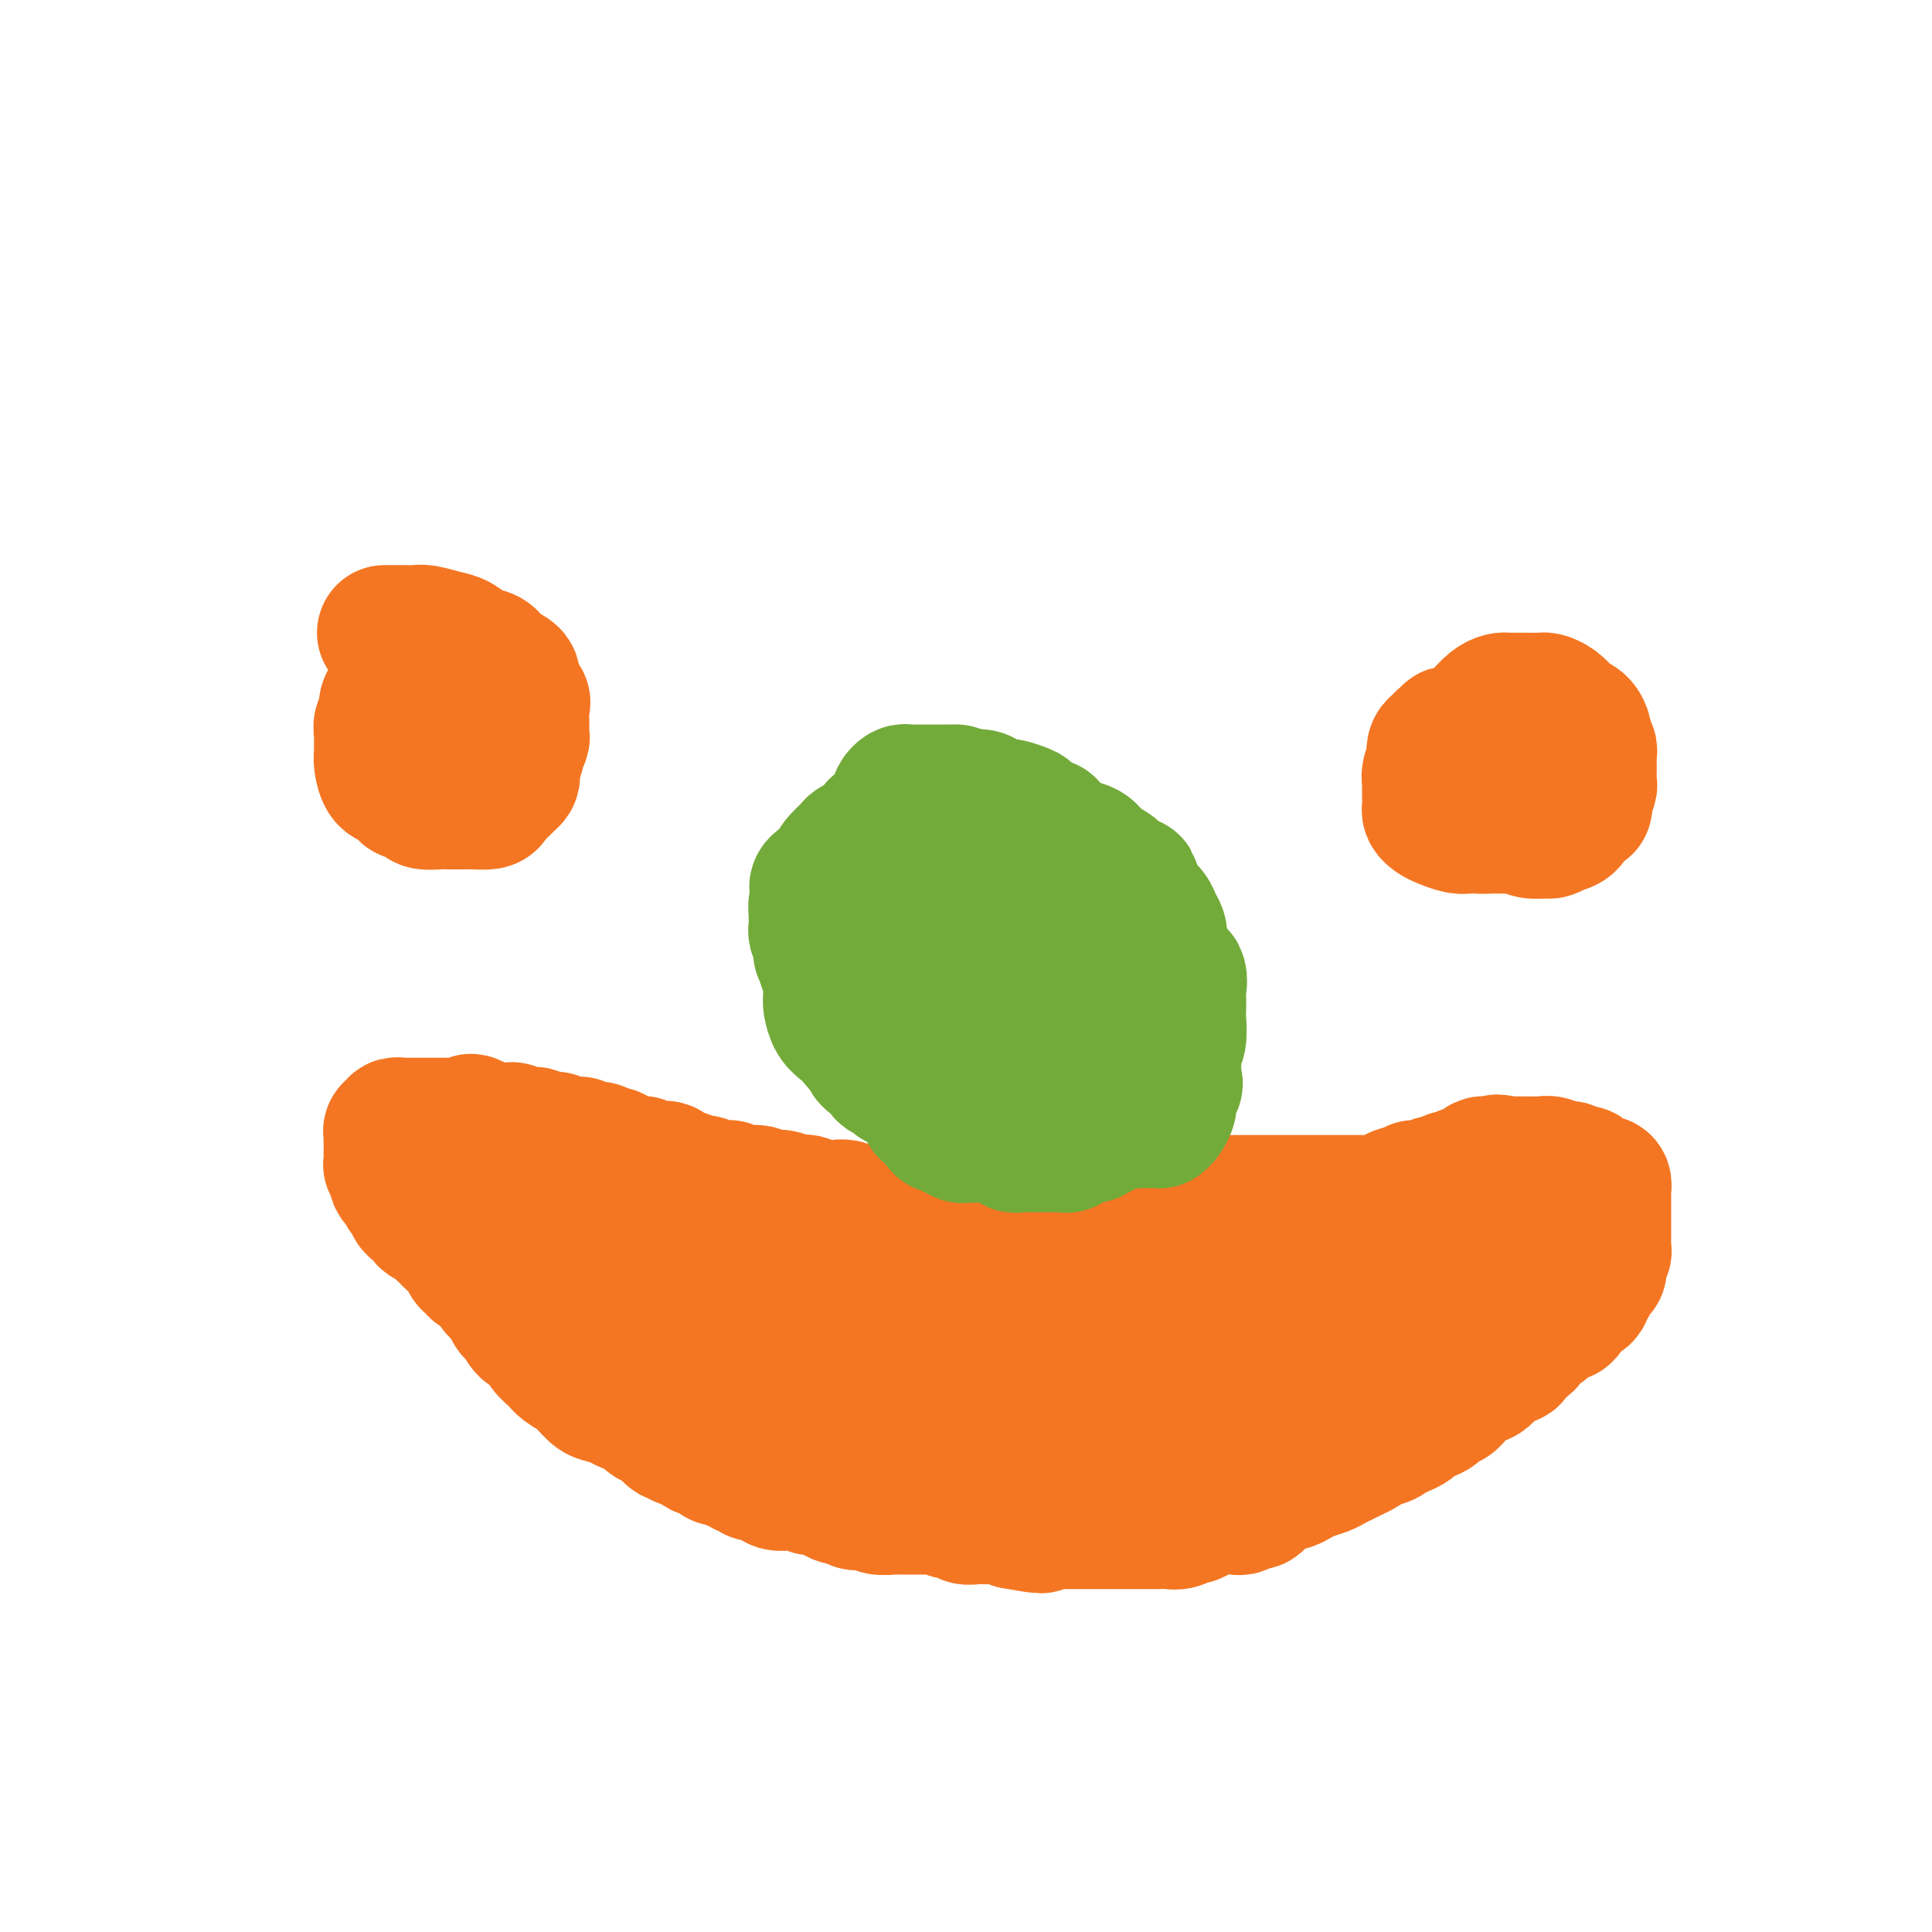 <svg viewBox='0 0 400 400' version='1.1' xmlns='http://www.w3.org/2000/svg' xmlns:xlink='http://www.w3.org/1999/xlink'><g fill='none' stroke='#F47623' stroke-width='28' stroke-linecap='round' stroke-linejoin='round'><path d='M135,252c-0.454,0.121 -0.908,0.243 -1,0c-0.092,-0.243 0.179,-0.850 0,-1c-0.179,-0.150 -0.807,0.156 -1,0c-0.193,-0.156 0.049,-0.774 0,-1c-0.049,-0.226 -0.391,-0.060 -1,0c-0.609,0.060 -1.487,0.012 -2,0c-0.513,-0.012 -0.662,0.011 -1,0c-0.338,-0.011 -0.864,-0.054 -1,0c-0.136,0.054 0.118,0.207 0,0c-0.118,-0.207 -0.606,-0.772 -1,-1c-0.394,-0.228 -0.692,-0.118 -1,0c-0.308,0.118 -0.625,0.243 -1,0c-0.375,-0.243 -0.808,-0.853 -1,-1c-0.192,-0.147 -0.145,0.171 0,0c0.145,-0.171 0.387,-0.830 0,-1c-0.387,-0.170 -1.403,0.151 -2,0c-0.597,-0.151 -0.774,-0.772 -1,-1c-0.226,-0.228 -0.502,-0.061 -1,0c-0.498,0.061 -1.219,0.016 -2,0c-0.781,-0.016 -1.623,-0.003 -2,0c-0.377,0.003 -0.289,-0.003 -1,0c-0.711,0.003 -2.222,0.015 -3,0c-0.778,-0.015 -0.825,-0.057 -1,0c-0.175,0.057 -0.479,0.211 -1,0c-0.521,-0.211 -1.258,-0.789 -2,-1c-0.742,-0.211 -1.490,-0.056 -2,0c-0.510,0.056 -0.781,0.014 -1,0c-0.219,-0.014 -0.385,-0.000 -1,0c-0.615,0.000 -1.681,-0.014 -2,0c-0.319,0.014 0.107,0.055 0,0c-0.107,-0.055 -0.747,-0.208 -1,0c-0.253,0.208 -0.120,0.777 0,1c0.120,0.223 0.228,0.101 0,0c-0.228,-0.101 -0.793,-0.182 -1,0c-0.207,0.182 -0.055,0.625 0,1c0.055,0.375 0.015,0.680 0,1c-0.015,0.320 -0.005,0.654 0,1c0.005,0.346 0.005,0.704 0,1c-0.005,0.296 -0.017,0.530 0,1c0.017,0.470 0.061,1.177 0,2c-0.061,0.823 -0.226,1.764 0,2c0.226,0.236 0.844,-0.231 1,0c0.156,0.231 -0.152,1.160 0,2c0.152,0.840 0.762,1.591 1,2c0.238,0.409 0.105,0.476 0,1c-0.105,0.524 -0.182,1.504 0,2c0.182,0.496 0.623,0.508 1,1c0.377,0.492 0.692,1.463 1,2c0.308,0.537 0.610,0.638 1,1c0.390,0.362 0.867,0.984 1,2c0.133,1.016 -0.078,2.426 0,3c0.078,0.574 0.444,0.314 1,1c0.556,0.686 1.303,2.320 2,3c0.697,0.680 1.344,0.408 2,1c0.656,0.592 1.320,2.050 2,3c0.680,0.950 1.374,1.392 2,2c0.626,0.608 1.183,1.381 2,2c0.817,0.619 1.894,1.083 3,2c1.106,0.917 2.240,2.287 3,3c0.760,0.713 1.145,0.768 2,1c0.855,0.232 2.178,0.640 3,1c0.822,0.360 1.142,0.671 2,1c0.858,0.329 2.256,0.676 3,1c0.744,0.324 0.836,0.627 1,1c0.164,0.373 0.401,0.817 1,1c0.599,0.183 1.560,0.106 2,0c0.440,-0.106 0.358,-0.239 1,0c0.642,0.239 2.006,0.851 3,1c0.994,0.149 1.617,-0.166 2,0c0.383,0.166 0.526,0.814 1,1c0.474,0.186 1.278,-0.090 2,0c0.722,0.090 1.361,0.545 2,1'/><path d='M148,297c4.448,1.332 3.068,0.161 3,0c-0.068,-0.161 1.177,0.689 2,1c0.823,0.311 1.224,0.082 2,0c0.776,-0.082 1.926,-0.018 3,0c1.074,0.018 2.072,-0.009 3,0c0.928,0.009 1.784,0.055 3,0c1.216,-0.055 2.790,-0.211 4,0c1.210,0.211 2.056,0.788 3,1c0.944,0.212 1.985,0.057 3,0c1.015,-0.057 2.004,-0.016 3,0c0.996,0.016 1.999,0.008 3,0c1.001,-0.008 2.000,-0.016 3,0c1.000,0.016 2.000,0.057 3,0c1.000,-0.057 2.000,-0.211 3,0c1.000,0.211 1.999,0.788 3,1c1.001,0.212 2.004,0.061 3,0c0.996,-0.061 1.984,-0.030 3,0c1.016,0.030 2.061,0.061 3,0c0.939,-0.061 1.773,-0.212 3,0c1.227,0.212 2.847,0.789 4,1c1.153,0.211 1.841,0.057 3,0c1.159,-0.057 2.791,-0.015 4,0c1.209,0.015 1.995,0.004 3,0c1.005,-0.004 2.228,-0.001 3,0c0.772,0.001 1.094,0.000 2,0c0.906,-0.000 2.397,-0.000 3,0c0.603,0.000 0.320,0.000 1,0c0.680,-0.000 2.325,-0.000 3,0c0.675,0.000 0.380,0.000 1,0c0.620,-0.000 2.156,-0.000 3,0c0.844,0.000 0.995,0.000 2,0c1.005,-0.000 2.863,-0.000 4,0c1.137,0.000 1.554,0.000 2,0c0.446,-0.000 0.923,-0.000 2,0c1.077,0.000 2.756,0.000 4,0c1.244,-0.000 2.052,-0.000 3,0c0.948,0.000 2.034,0.001 3,0c0.966,-0.001 1.812,-0.004 3,0c1.188,0.004 2.720,0.016 4,0c1.280,-0.016 2.310,-0.061 3,0c0.690,0.061 1.041,0.228 2,0c0.959,-0.228 2.525,-0.850 4,-1c1.475,-0.150 2.860,0.171 4,0c1.140,-0.171 2.035,-0.833 3,-1c0.965,-0.167 2.002,0.163 3,0c0.998,-0.163 1.959,-0.817 3,-1c1.041,-0.183 2.162,0.106 3,0c0.838,-0.106 1.393,-0.606 2,-1c0.607,-0.394 1.267,-0.683 2,-1c0.733,-0.317 1.541,-0.662 2,-1c0.459,-0.338 0.571,-0.669 1,-1c0.429,-0.331 1.176,-0.664 2,-1c0.824,-0.336 1.725,-0.677 2,-1c0.275,-0.323 -0.076,-0.629 0,-1c0.076,-0.371 0.580,-0.806 1,-1c0.420,-0.194 0.756,-0.146 1,0c0.244,0.146 0.398,0.391 1,0c0.602,-0.391 1.654,-1.418 2,-2c0.346,-0.582 -0.012,-0.719 0,-1c0.012,-0.281 0.396,-0.705 1,-1c0.604,-0.295 1.428,-0.459 2,-1c0.572,-0.541 0.892,-1.457 1,-2c0.108,-0.543 0.005,-0.714 0,-1c-0.005,-0.286 0.089,-0.688 0,-1c-0.089,-0.312 -0.361,-0.534 0,-1c0.361,-0.466 1.353,-1.176 2,-2c0.647,-0.824 0.947,-1.761 1,-2c0.053,-0.239 -0.140,0.221 0,0c0.140,-0.221 0.615,-1.123 1,-2c0.385,-0.877 0.681,-1.730 1,-2c0.319,-0.270 0.663,0.043 1,0c0.337,-0.043 0.668,-0.441 1,-1c0.332,-0.559 0.666,-1.280 1,-2'/><path d='M314,269c1.614,-2.731 1.149,-1.558 1,-1c-0.149,0.558 0.016,0.500 0,0c-0.016,-0.500 -0.215,-1.443 0,-2c0.215,-0.557 0.842,-0.727 1,-1c0.158,-0.273 -0.154,-0.650 0,-1c0.154,-0.350 0.773,-0.672 1,-1c0.227,-0.328 0.060,-0.661 0,-1c-0.060,-0.339 -0.015,-0.683 0,-1c0.015,-0.317 0.000,-0.606 0,-1c-0.000,-0.394 0.015,-0.893 0,-1c-0.015,-0.107 -0.060,0.179 0,0c0.060,-0.179 0.224,-0.821 0,-1c-0.224,-0.179 -0.837,0.107 -1,0c-0.163,-0.107 0.125,-0.607 0,-1c-0.125,-0.393 -0.664,-0.679 -1,-1c-0.336,-0.321 -0.470,-0.678 -1,-1c-0.530,-0.322 -1.456,-0.611 -2,-1c-0.544,-0.389 -0.705,-0.879 -1,-1c-0.295,-0.121 -0.724,0.125 -1,0c-0.276,-0.125 -0.400,-0.622 -1,-1c-0.600,-0.378 -1.677,-0.637 -2,-1c-0.323,-0.363 0.107,-0.829 0,-1c-0.107,-0.171 -0.750,-0.046 -1,0c-0.250,0.046 -0.108,0.012 0,0c0.108,-0.012 0.183,-0.002 0,0c-0.183,0.002 -0.623,-0.003 -1,0c-0.377,0.003 -0.693,0.015 -1,0c-0.307,-0.015 -0.607,-0.057 -1,0c-0.393,0.057 -0.879,0.211 -1,0c-0.121,-0.211 0.123,-0.789 0,-1c-0.123,-0.211 -0.611,-0.057 -1,0c-0.389,0.057 -0.678,0.015 -1,0c-0.322,-0.015 -0.678,-0.004 -1,0c-0.322,0.004 -0.611,0.001 -1,0c-0.389,-0.001 -0.877,-0.000 -1,0c-0.123,0.000 0.121,0.000 0,0c-0.121,-0.000 -0.606,-0.000 -1,0c-0.394,0.000 -0.696,0.000 -1,0c-0.304,-0.000 -0.609,-0.000 -1,0c-0.391,0.000 -0.868,0.000 -1,0c-0.132,-0.000 0.082,-0.000 0,0c-0.082,0.000 -0.458,0.000 -1,0c-0.542,-0.000 -1.248,-0.000 -2,0c-0.752,0.000 -1.549,0.000 -2,0c-0.451,-0.000 -0.558,-0.000 -1,0c-0.442,0.000 -1.221,0.000 -2,0c-0.779,-0.000 -1.559,-0.000 -2,0c-0.441,0.000 -0.542,0.000 -1,0c-0.458,-0.000 -1.274,-0.000 -2,0c-0.726,0.000 -1.364,0.000 -2,0c-0.636,-0.000 -1.271,-0.000 -2,0c-0.729,0.000 -1.551,0.000 -2,0c-0.449,-0.000 -0.524,-0.000 -1,0c-0.476,0.000 -1.353,0.000 -2,0c-0.647,-0.000 -1.064,-0.000 -2,0c-0.936,0.000 -2.390,0.000 -3,0c-0.610,-0.000 -0.376,-0.000 -1,0c-0.624,0.000 -2.107,0.000 -3,0c-0.893,-0.000 -1.197,-0.000 -2,0c-0.803,0.000 -2.107,0.000 -3,0c-0.893,-0.000 -1.376,-0.000 -2,0c-0.624,0.000 -1.390,0.000 -2,0c-0.610,-0.000 -1.066,-0.000 -2,0c-0.934,0.000 -2.347,0.000 -3,0c-0.653,-0.000 -0.545,-0.001 -1,0c-0.455,0.001 -1.473,0.004 -2,0c-0.527,-0.004 -0.564,-0.015 -1,0c-0.436,0.015 -1.272,0.057 -2,0c-0.728,-0.057 -1.350,-0.211 -2,0c-0.650,0.211 -1.329,0.788 -2,1c-0.671,0.212 -1.335,0.061 -2,0c-0.665,-0.061 -1.333,-0.030 -2,0'/><path d='M234,250c-10.959,0.154 -4.856,0.040 -3,0c1.856,-0.040 -0.536,-0.007 -2,0c-1.464,0.007 -2.001,-0.012 -3,0c-0.999,0.012 -2.461,0.056 -3,0c-0.539,-0.056 -0.155,-0.211 -1,0c-0.845,0.211 -2.919,0.789 -4,1c-1.081,0.211 -1.167,0.056 -2,0c-0.833,-0.056 -2.411,-0.011 -3,0c-0.589,0.011 -0.188,-0.011 -1,0c-0.812,0.011 -2.838,0.056 -4,0c-1.162,-0.056 -1.461,-0.211 -2,0c-0.539,0.211 -1.318,0.789 -2,1c-0.682,0.211 -1.266,0.057 -2,0c-0.734,-0.057 -1.618,-0.015 -2,0c-0.382,0.015 -0.261,0.004 -1,0c-0.739,-0.004 -2.339,-0.001 -3,0c-0.661,0.001 -0.385,0.000 -1,0c-0.615,-0.000 -2.122,-0.000 -3,0c-0.878,0.000 -1.126,0.000 -2,0c-0.874,-0.000 -2.373,-0.000 -3,0c-0.627,0.000 -0.380,-0.000 -1,0c-0.620,0.000 -2.106,0.000 -3,0c-0.894,-0.000 -1.194,-0.000 -2,0c-0.806,0.000 -2.116,0.001 -3,0c-0.884,-0.001 -1.343,-0.003 -2,0c-0.657,0.003 -1.513,0.011 -2,0c-0.487,-0.011 -0.604,-0.041 -1,0c-0.396,0.041 -1.070,0.155 -2,0c-0.930,-0.155 -2.117,-0.578 -3,-1c-0.883,-0.422 -1.462,-0.844 -2,-1c-0.538,-0.156 -1.036,-0.046 -2,0c-0.964,0.046 -2.394,0.027 -3,0c-0.606,-0.027 -0.389,-0.064 -1,0c-0.611,0.064 -2.050,0.227 -3,0c-0.950,-0.227 -1.410,-0.846 -2,-1c-0.590,-0.154 -1.310,0.155 -2,0c-0.690,-0.155 -1.351,-0.774 -2,-1c-0.649,-0.226 -1.287,-0.061 -2,0c-0.713,0.061 -1.500,0.016 -2,0c-0.500,-0.016 -0.712,-0.004 -1,0c-0.288,0.004 -0.651,0.001 -1,0c-0.349,-0.001 -0.685,-0.000 -1,0c-0.315,0.000 -0.609,0.000 -1,0c-0.391,-0.000 -0.877,-0.000 -1,0c-0.123,0.000 0.118,0.000 0,0c-0.118,-0.000 -0.594,-0.001 -1,0c-0.406,0.001 -0.743,0.003 -1,0c-0.257,-0.003 -0.435,-0.011 -1,0c-0.565,0.011 -1.516,0.041 -2,0c-0.484,-0.041 -0.500,-0.152 -1,0c-0.500,0.152 -1.483,0.566 -2,1c-0.517,0.434 -0.568,0.889 -1,1c-0.432,0.111 -1.244,-0.120 -2,0c-0.756,0.120 -1.456,0.592 -2,1c-0.544,0.408 -0.930,0.753 -1,1c-0.070,0.247 0.177,0.395 0,1c-0.177,0.605 -0.779,1.668 -1,2c-0.221,0.332 -0.060,-0.065 0,0c0.060,0.065 0.020,0.592 0,1c-0.020,0.408 -0.019,0.697 0,1c0.019,0.303 0.058,0.620 0,1c-0.058,0.380 -0.212,0.822 0,1c0.212,0.178 0.792,0.090 1,0c0.208,-0.090 0.045,-0.183 0,0c-0.045,0.183 0.029,0.640 0,1c-0.029,0.360 -0.163,0.622 0,1c0.163,0.378 0.621,0.871 1,1c0.379,0.129 0.680,-0.106 1,0c0.320,0.106 0.660,0.553 1,1'/><path d='M131,263c0.763,0.952 0.670,0.832 1,1c0.330,0.168 1.084,0.623 2,1c0.916,0.377 1.994,0.677 3,1c1.006,0.323 1.940,0.669 3,1c1.060,0.331 2.245,0.647 4,1c1.755,0.353 4.081,0.742 6,1c1.919,0.258 3.431,0.384 5,1c1.569,0.616 3.196,1.723 5,2c1.804,0.277 3.785,-0.277 6,0c2.215,0.277 4.663,1.384 7,2c2.337,0.616 4.561,0.743 6,1c1.439,0.257 2.092,0.646 4,1c1.908,0.354 5.069,0.673 7,1c1.931,0.327 2.631,0.662 4,1c1.369,0.338 3.408,0.678 5,1c1.592,0.322 2.736,0.625 4,1c1.264,0.375 2.649,0.822 4,1c1.351,0.178 2.667,0.086 4,0c1.333,-0.086 2.682,-0.167 4,0c1.318,0.167 2.606,0.581 4,1c1.394,0.419 2.894,0.844 4,1c1.106,0.156 1.818,0.042 3,0c1.182,-0.042 2.833,-0.011 4,0c1.167,0.011 1.848,0.003 3,0c1.152,-0.003 2.774,-0.001 4,0c1.226,0.001 2.057,0.000 3,0c0.943,-0.000 1.999,-0.000 3,0c1.001,0.000 1.948,0.000 3,0c1.052,-0.000 2.211,-0.000 3,0c0.789,0.000 1.208,-0.000 2,0c0.792,0.000 1.956,0.000 3,0c1.044,-0.000 1.969,-0.000 3,0c1.031,0.000 2.167,0.001 3,0c0.833,-0.001 1.364,-0.003 2,0c0.636,0.003 1.377,0.011 2,0c0.623,-0.011 1.126,-0.041 2,0c0.874,0.041 2.118,0.154 3,0c0.882,-0.154 1.403,-0.575 2,-1c0.597,-0.425 1.272,-0.853 2,-1c0.728,-0.147 1.510,-0.011 2,0c0.490,0.011 0.690,-0.101 1,0c0.310,0.101 0.731,0.416 1,0c0.269,-0.416 0.387,-1.562 1,-2c0.613,-0.438 1.722,-0.169 2,0c0.278,0.169 -0.274,0.237 0,0c0.274,-0.237 1.372,-0.780 2,-1c0.628,-0.220 0.784,-0.115 1,0c0.216,0.115 0.493,0.242 1,0c0.507,-0.242 1.245,-0.854 2,-1c0.755,-0.146 1.527,0.172 2,0c0.473,-0.172 0.649,-0.834 1,-1c0.351,-0.166 0.879,0.163 1,0c0.121,-0.163 -0.164,-0.818 0,-1c0.164,-0.182 0.776,0.110 1,0c0.224,-0.110 0.060,-0.621 0,-1c-0.060,-0.379 -0.016,-0.626 0,-1c0.016,-0.374 0.005,-0.873 0,-1c-0.005,-0.127 -0.004,0.120 0,0c0.004,-0.120 0.012,-0.606 0,-1c-0.012,-0.394 -0.045,-0.694 0,-1c0.045,-0.306 0.168,-0.617 0,-1c-0.168,-0.383 -0.626,-0.838 -1,-1c-0.374,-0.162 -0.663,-0.029 -1,0c-0.337,0.029 -0.720,-0.044 -1,0c-0.280,0.044 -0.456,0.204 -1,0c-0.544,-0.204 -1.455,-0.773 -2,-1c-0.545,-0.227 -0.723,-0.112 -1,0c-0.277,0.112 -0.651,0.223 -1,0c-0.349,-0.223 -0.671,-0.778 -1,-1c-0.329,-0.222 -0.664,-0.111 -1,0'/><path d='M281,266c-1.644,-0.309 -1.255,-0.083 -1,0c0.255,0.083 0.376,0.022 0,0c-0.376,-0.022 -1.249,-0.006 -2,0c-0.751,0.006 -1.382,0.002 -2,0c-0.618,-0.002 -1.224,-0.000 -2,0c-0.776,0.000 -1.721,0.000 -3,0c-1.279,-0.000 -2.893,-0.000 -4,0c-1.107,0.000 -1.707,0.000 -3,0c-1.293,-0.000 -3.280,-0.000 -5,0c-1.720,0.000 -3.174,0.000 -5,0c-1.826,-0.000 -4.024,-0.000 -6,0c-1.976,0.000 -3.730,0.000 -5,0c-1.270,-0.000 -2.054,-0.000 -4,0c-1.946,0.000 -5.052,0.000 -7,0c-1.948,-0.000 -2.737,-0.000 -4,0c-1.263,0.000 -2.999,0.000 -5,0c-2.001,-0.000 -4.268,-0.000 -6,0c-1.732,0.000 -2.930,0.000 -4,0c-1.070,-0.000 -2.012,-0.000 -3,0c-0.988,0.000 -2.022,0.000 -3,0c-0.978,-0.000 -1.901,-0.000 -3,0c-1.099,0.000 -2.375,0.000 -3,0c-0.625,-0.000 -0.601,-0.000 -1,0c-0.399,0.000 -1.223,0.000 -2,0c-0.777,-0.000 -1.507,-0.000 -2,0c-0.493,0.000 -0.751,0.000 -1,0c-0.249,-0.000 -0.490,-0.000 -1,0c-0.510,0.000 -1.287,0.000 -2,0c-0.713,-0.000 -1.360,-0.000 -2,0c-0.640,0.000 -1.272,0.000 -2,0c-0.728,-0.000 -1.553,-0.000 -2,0c-0.447,0.000 -0.516,0.001 -1,0c-0.484,-0.001 -1.382,-0.004 -2,0c-0.618,0.004 -0.954,0.016 -1,0c-0.046,-0.016 0.199,-0.061 0,0c-0.199,0.061 -0.841,0.226 -1,0c-0.159,-0.226 0.165,-0.844 0,-1c-0.165,-0.156 -0.818,0.151 -1,0c-0.182,-0.151 0.107,-0.759 0,-1c-0.107,-0.241 -0.610,-0.116 -1,0c-0.390,0.116 -0.667,0.223 -1,0c-0.333,-0.223 -0.722,-0.777 -1,-1c-0.278,-0.223 -0.444,-0.116 -1,0c-0.556,0.116 -1.500,0.243 -2,0c-0.500,-0.243 -0.555,-0.854 -1,-1c-0.445,-0.146 -1.280,0.172 -2,0c-0.720,-0.172 -1.326,-0.834 -2,-1c-0.674,-0.166 -1.414,0.166 -2,0c-0.586,-0.166 -1.016,-0.829 -2,-1c-0.984,-0.171 -2.522,0.151 -4,0c-1.478,-0.151 -2.896,-0.776 -4,-1c-1.104,-0.224 -1.895,-0.046 -3,0c-1.105,0.046 -2.524,-0.039 -4,0c-1.476,0.039 -3.009,0.203 -4,0c-0.991,-0.203 -1.440,-0.773 -2,-1c-0.560,-0.227 -1.233,-0.112 -2,0c-0.767,0.112 -1.630,0.223 -2,0c-0.370,-0.223 -0.249,-0.778 0,-1c0.249,-0.222 0.624,-0.111 1,0'/><path d='M141,257c-6.526,-1.388 -2.341,-0.357 -1,0c1.341,0.357 -0.163,0.039 -1,0c-0.837,-0.039 -1.007,0.200 -1,0c0.007,-0.200 0.193,-0.838 0,-1c-0.193,-0.162 -0.763,0.154 -1,0c-0.237,-0.154 -0.139,-0.776 0,-1c0.139,-0.224 0.319,-0.049 0,0c-0.319,0.049 -1.136,-0.028 -2,0c-0.864,0.028 -1.776,0.163 -2,0c-0.224,-0.163 0.238,-0.622 0,-1c-0.238,-0.378 -1.177,-0.675 -2,-1c-0.823,-0.325 -1.530,-0.679 -2,-1c-0.470,-0.321 -0.703,-0.611 -1,-1c-0.297,-0.389 -0.657,-0.879 -1,-1c-0.343,-0.121 -0.669,0.126 -1,0c-0.331,-0.126 -0.666,-0.625 -1,-1c-0.334,-0.375 -0.668,-0.626 -1,-1c-0.332,-0.374 -0.661,-0.870 -1,-1c-0.339,-0.130 -0.686,0.106 -1,0c-0.314,-0.106 -0.593,-0.553 -1,-1c-0.407,-0.447 -0.940,-0.893 -1,-1c-0.060,-0.107 0.355,0.125 0,0c-0.355,-0.125 -1.479,-0.608 -2,-1c-0.521,-0.392 -0.440,-0.693 -1,-1c-0.560,-0.307 -1.762,-0.621 -2,-1c-0.238,-0.379 0.487,-0.824 0,-1c-0.487,-0.176 -2.187,-0.085 -3,0c-0.813,0.085 -0.739,0.162 -1,0c-0.261,-0.162 -0.858,-0.564 -1,-1c-0.142,-0.436 0.169,-0.905 0,-1c-0.169,-0.095 -0.820,0.185 -1,0c-0.180,-0.185 0.109,-0.834 0,-1c-0.109,-0.166 -0.618,0.153 -1,0c-0.382,-0.153 -0.638,-0.777 -1,-1c-0.362,-0.223 -0.831,-0.045 -1,0c-0.169,0.045 -0.038,-0.045 0,0c0.038,0.045 -0.018,0.223 0,0c0.018,-0.223 0.110,-0.848 0,-1c-0.110,-0.152 -0.421,0.170 -1,0c-0.579,-0.170 -1.426,-0.830 -2,-1c-0.574,-0.170 -0.876,0.150 -1,0c-0.124,-0.150 -0.072,-0.771 0,-1c0.072,-0.229 0.163,-0.065 0,0c-0.163,0.065 -0.582,0.033 -1,0'/><path d='M101,234c-6.371,-3.554 -2.299,-0.938 -1,0c1.299,0.938 -0.176,0.199 -1,0c-0.824,-0.199 -0.998,0.143 -1,0c-0.002,-0.143 0.168,-0.770 0,-1c-0.168,-0.230 -0.674,-0.062 -1,0c-0.326,0.062 -0.472,0.016 -1,0c-0.528,-0.016 -1.436,-0.004 -2,0c-0.564,0.004 -0.782,0.001 -1,0c-0.218,-0.001 -0.436,-0.000 -1,0c-0.564,0.000 -1.475,0.000 -2,0c-0.525,-0.000 -0.666,-0.000 -1,0c-0.334,0.000 -0.863,0.000 -1,0c-0.137,-0.000 0.117,0.000 0,0c-0.117,-0.000 -0.605,-0.000 -1,0c-0.395,0.000 -0.697,0.000 -1,0c-0.303,-0.000 -0.607,-0.001 -1,0c-0.393,0.001 -0.875,0.004 -1,0c-0.125,-0.004 0.106,-0.016 0,0c-0.106,0.016 -0.550,0.060 -1,0c-0.450,-0.060 -0.905,-0.224 -1,0c-0.095,0.224 0.171,0.834 0,1c-0.171,0.166 -0.778,-0.114 -1,0c-0.222,0.114 -0.060,0.622 0,1c0.060,0.378 0.016,0.626 0,1c-0.016,0.374 -0.004,0.873 0,1c0.004,0.127 0.001,-0.120 0,0c-0.001,0.120 -0.001,0.607 0,1c0.001,0.393 0.004,0.693 0,1c-0.004,0.307 -0.015,0.621 0,1c0.015,0.379 0.057,0.823 0,1c-0.057,0.177 -0.212,0.089 0,0c0.212,-0.089 0.792,-0.177 1,0c0.208,0.177 0.045,0.621 0,1c-0.045,0.379 0.027,0.693 0,1c-0.027,0.307 -0.152,0.607 0,1c0.152,0.393 0.580,0.877 1,1c0.420,0.123 0.832,-0.117 1,0c0.168,0.117 0.091,0.590 0,1c-0.091,0.410 -0.198,0.758 0,1c0.198,0.242 0.701,0.380 1,1c0.299,0.620 0.395,1.724 1,2c0.605,0.276 1.720,-0.276 2,0c0.280,0.276 -0.275,1.380 0,2c0.275,0.620 1.379,0.758 2,1c0.621,0.242 0.758,0.590 1,1c0.242,0.410 0.590,0.883 1,1c0.410,0.117 0.883,-0.123 1,0c0.117,0.123 -0.122,0.610 0,1c0.122,0.390 0.606,0.682 1,1c0.394,0.318 0.697,0.663 1,1c0.303,0.337 0.605,0.668 1,1c0.395,0.332 0.883,0.667 1,1c0.117,0.333 -0.137,0.666 0,1c0.137,0.334 0.666,0.671 1,1c0.334,0.329 0.475,0.651 1,1c0.525,0.349 1.435,0.724 2,1c0.565,0.276 0.785,0.454 1,1c0.215,0.546 0.423,1.460 1,2c0.577,0.540 1.521,0.704 2,1c0.479,0.296 0.492,0.723 1,1c0.508,0.277 1.512,0.403 2,1c0.488,0.597 0.461,1.665 1,2c0.539,0.335 1.645,-0.064 2,0c0.355,0.064 -0.041,0.590 0,1c0.041,0.410 0.521,0.705 1,1'/><path d='M112,274c4.977,5.423 1.920,1.979 1,1c-0.920,-0.979 0.296,0.506 1,1c0.704,0.494 0.895,-0.005 1,0c0.105,0.005 0.122,0.513 0,1c-0.122,0.487 -0.384,0.953 0,1c0.384,0.047 1.412,-0.324 2,0c0.588,0.324 0.735,1.344 1,2c0.265,0.656 0.648,0.949 1,1c0.352,0.051 0.673,-0.140 1,0c0.327,0.140 0.661,0.610 1,1c0.339,0.390 0.683,0.699 1,1c0.317,0.301 0.609,0.592 1,1c0.391,0.408 0.883,0.932 1,1c0.117,0.068 -0.141,-0.318 0,0c0.141,0.318 0.681,1.342 1,2c0.319,0.658 0.417,0.949 1,1c0.583,0.051 1.653,-0.140 2,0c0.347,0.140 -0.028,0.610 0,1c0.028,0.390 0.459,0.700 1,1c0.541,0.300 1.193,0.588 2,1c0.807,0.412 1.771,0.946 2,1c0.229,0.054 -0.275,-0.374 0,0c0.275,0.374 1.331,1.548 2,2c0.669,0.452 0.953,0.181 1,0c0.047,-0.181 -0.142,-0.274 0,0c0.142,0.274 0.616,0.915 1,1c0.384,0.085 0.679,-0.384 1,0c0.321,0.384 0.667,1.622 1,2c0.333,0.378 0.653,-0.105 1,0c0.347,0.105 0.722,0.798 1,1c0.278,0.202 0.460,-0.087 1,0c0.540,0.087 1.439,0.549 2,1c0.561,0.451 0.784,0.890 1,1c0.216,0.110 0.425,-0.110 1,0c0.575,0.110 1.516,0.550 2,1c0.484,0.450 0.511,0.909 1,1c0.489,0.091 1.440,-0.187 2,0c0.560,0.187 0.728,0.838 1,1c0.272,0.162 0.649,-0.167 1,0c0.351,0.167 0.675,0.829 1,1c0.325,0.171 0.651,-0.147 1,0c0.349,0.147 0.723,0.761 1,1c0.277,0.239 0.459,0.103 1,0c0.541,-0.103 1.442,-0.172 2,0c0.558,0.172 0.773,0.586 1,1c0.227,0.414 0.464,0.828 1,1c0.536,0.172 1.369,0.101 2,0c0.631,-0.101 1.061,-0.233 2,0c0.939,0.233 2.388,0.832 3,1c0.612,0.168 0.387,-0.095 1,0c0.613,0.095 2.063,0.548 3,1c0.937,0.452 1.359,0.905 2,1c0.641,0.095 1.500,-0.167 2,0c0.500,0.167 0.642,0.763 1,1c0.358,0.237 0.931,0.116 2,0c1.069,-0.116 2.632,-0.227 3,0c0.368,0.227 -0.459,0.793 0,1c0.459,0.207 2.206,0.055 3,0c0.794,-0.055 0.636,-0.015 1,0c0.364,0.015 1.248,0.003 2,0c0.752,-0.003 1.370,0.003 2,0c0.630,-0.003 1.272,-0.016 2,0c0.728,0.016 1.542,0.061 2,0c0.458,-0.061 0.559,-0.226 1,0c0.441,0.226 1.221,0.845 2,1c0.779,0.155 1.555,-0.155 2,0c0.445,0.155 0.557,0.774 1,1c0.443,0.226 1.217,0.060 2,0c0.783,-0.060 1.574,-0.013 2,0c0.426,0.013 0.485,-0.007 1,0c0.515,0.007 1.485,0.040 2,0c0.515,-0.040 0.576,-0.154 1,0c0.424,0.154 1.212,0.577 2,1'/><path d='M210,315c9.308,1.702 4.577,0.456 3,0c-1.577,-0.456 0.000,-0.122 1,0c1.000,0.122 1.423,0.033 2,0c0.577,-0.033 1.309,-0.009 2,0c0.691,0.009 1.340,0.002 2,0c0.660,-0.002 1.332,-0.001 2,0c0.668,0.001 1.334,0.000 2,0c0.666,-0.000 1.333,-0.000 2,0c0.667,0.000 1.333,0.000 2,0c0.667,-0.000 1.333,-0.000 2,0c0.667,0.000 1.333,0.000 2,0c0.667,-0.000 1.333,-0.000 2,0c0.667,0.000 1.333,0.001 2,0c0.667,-0.001 1.334,-0.004 2,0c0.666,0.004 1.330,0.016 2,0c0.670,-0.016 1.347,-0.060 2,0c0.653,0.060 1.282,0.222 2,0c0.718,-0.222 1.527,-0.830 2,-1c0.473,-0.170 0.612,0.098 1,0c0.388,-0.098 1.025,-0.562 2,-1c0.975,-0.438 2.288,-0.848 3,-1c0.712,-0.152 0.825,-0.045 1,0c0.175,0.045 0.414,0.027 1,0c0.586,-0.027 1.519,-0.062 2,0c0.481,0.062 0.511,0.223 1,0c0.489,-0.223 1.437,-0.829 2,-1c0.563,-0.171 0.743,0.094 1,0c0.257,-0.094 0.593,-0.546 1,-1c0.407,-0.454 0.887,-0.910 1,-1c0.113,-0.090 -0.139,0.187 0,0c0.139,-0.187 0.670,-0.838 1,-1c0.330,-0.162 0.457,0.164 1,0c0.543,-0.164 1.500,-0.817 2,-1c0.500,-0.183 0.543,0.106 1,0c0.457,-0.106 1.330,-0.606 2,-1c0.670,-0.394 1.138,-0.683 2,-1c0.862,-0.317 2.119,-0.662 3,-1c0.881,-0.338 1.388,-0.668 2,-1c0.612,-0.332 1.330,-0.667 2,-1c0.670,-0.333 1.292,-0.663 2,-1c0.708,-0.337 1.503,-0.682 2,-1c0.497,-0.318 0.695,-0.610 1,-1c0.305,-0.390 0.716,-0.878 1,-1c0.284,-0.122 0.442,0.121 1,0c0.558,-0.121 1.516,-0.606 2,-1c0.484,-0.394 0.492,-0.697 1,-1c0.508,-0.303 1.515,-0.607 2,-1c0.485,-0.393 0.449,-0.875 1,-1c0.551,-0.125 1.688,0.107 2,0c0.312,-0.107 -0.202,-0.555 0,-1c0.202,-0.445 1.118,-0.889 2,-1c0.882,-0.111 1.728,0.111 2,0c0.272,-0.111 -0.029,-0.554 0,-1c0.029,-0.446 0.389,-0.893 1,-1c0.611,-0.107 1.472,0.126 2,0c0.528,-0.126 0.723,-0.612 1,-1c0.277,-0.388 0.637,-0.677 1,-1c0.363,-0.323 0.730,-0.680 1,-1c0.270,-0.320 0.442,-0.601 1,-1c0.558,-0.399 1.501,-0.914 2,-1c0.499,-0.086 0.552,0.257 1,0c0.448,-0.257 1.290,-1.115 2,-2c0.710,-0.885 1.288,-1.799 2,-2c0.712,-0.201 1.557,0.311 2,0c0.443,-0.311 0.485,-1.444 1,-2c0.515,-0.556 1.502,-0.535 2,-1c0.498,-0.465 0.505,-1.415 1,-2c0.495,-0.585 1.476,-0.804 2,-1c0.524,-0.196 0.591,-0.367 1,-1c0.409,-0.633 1.161,-1.726 2,-2c0.839,-0.274 1.764,0.272 2,0c0.236,-0.272 -0.218,-1.364 0,-2c0.218,-0.636 1.109,-0.818 2,-1'/><path d='M326,269c4.029,-3.354 1.600,-1.739 1,-1c-0.600,0.739 0.627,0.602 1,0c0.373,-0.602 -0.110,-1.667 0,-2c0.110,-0.333 0.813,0.068 1,0c0.187,-0.068 -0.142,-0.606 0,-1c0.142,-0.394 0.756,-0.644 1,-1c0.244,-0.356 0.118,-0.816 0,-1c-0.118,-0.184 -0.227,-0.090 0,0c0.227,0.090 0.792,0.178 1,0c0.208,-0.178 0.060,-0.622 0,-1c-0.060,-0.378 -0.030,-0.689 0,-1c0.030,-0.311 0.061,-0.622 0,-1c-0.061,-0.378 -0.212,-0.822 0,-1c0.212,-0.178 0.789,-0.089 1,0c0.211,0.089 0.057,0.177 0,0c-0.057,-0.177 -0.015,-0.621 0,-1c0.015,-0.379 0.004,-0.693 0,-1c-0.004,-0.307 -0.001,-0.607 0,-1c0.001,-0.393 0.000,-0.879 0,-1c-0.000,-0.121 -0.000,0.122 0,0c0.000,-0.122 0.000,-0.610 0,-1c-0.000,-0.390 -0.000,-0.682 0,-1c0.000,-0.318 0.000,-0.663 0,-1c-0.000,-0.337 -0.000,-0.667 0,-1c0.000,-0.333 0.000,-0.668 0,-1c-0.000,-0.332 -0.000,-0.662 0,-1c0.000,-0.338 0.001,-0.683 0,-1c-0.001,-0.317 -0.003,-0.607 0,-1c0.003,-0.393 0.012,-0.890 0,-1c-0.012,-0.110 -0.044,0.168 0,0c0.044,-0.168 0.166,-0.781 0,-1c-0.166,-0.219 -0.619,-0.044 -1,0c-0.381,0.044 -0.690,-0.045 -1,0c-0.310,0.045 -0.622,0.222 -1,0c-0.378,-0.222 -0.822,-0.843 -1,-1c-0.178,-0.157 -0.089,0.150 0,0c0.089,-0.150 0.177,-0.758 0,-1c-0.177,-0.242 -0.620,-0.118 -1,0c-0.380,0.118 -0.697,0.229 -1,0c-0.303,-0.229 -0.591,-0.797 -1,-1c-0.409,-0.203 -0.940,-0.040 -1,0c-0.060,0.040 0.350,-0.042 0,0c-0.350,0.042 -1.459,0.207 -2,0c-0.541,-0.207 -0.513,-0.788 -1,-1c-0.487,-0.212 -1.489,-0.057 -2,0c-0.511,0.057 -0.532,0.015 -1,0c-0.468,-0.015 -1.382,-0.004 -2,0c-0.618,0.004 -0.939,0.001 -1,0c-0.061,-0.001 0.138,-0.000 0,0c-0.138,0.000 -0.614,0.000 -1,0c-0.386,-0.000 -0.682,-0.000 -1,0c-0.318,0.000 -0.659,0.000 -1,0'/><path d='M312,241c-3.333,-0.773 -1.667,-0.207 -1,0c0.667,0.207 0.333,0.055 0,0c-0.333,-0.055 -0.667,-0.012 -1,0c-0.333,0.012 -0.666,-0.007 -1,0c-0.334,0.007 -0.671,0.039 -1,0c-0.329,-0.039 -0.651,-0.150 -1,0c-0.349,0.150 -0.724,0.562 -1,1c-0.276,0.438 -0.454,0.901 -1,1c-0.546,0.099 -1.459,-0.166 -2,0c-0.541,0.166 -0.708,0.761 -1,1c-0.292,0.239 -0.708,0.120 -1,0c-0.292,-0.120 -0.458,-0.243 -1,0c-0.542,0.243 -1.459,0.850 -2,1c-0.541,0.150 -0.705,-0.157 -1,0c-0.295,0.157 -0.723,0.778 -1,1c-0.277,0.222 -0.405,0.044 -1,0c-0.595,-0.044 -1.656,0.045 -2,0c-0.344,-0.045 0.030,-0.223 0,0c-0.030,0.223 -0.463,0.848 -1,1c-0.537,0.152 -1.177,-0.171 -2,0c-0.823,0.171 -1.830,0.834 -2,1c-0.170,0.166 0.497,-0.166 0,0c-0.497,0.166 -2.159,0.829 -3,1c-0.841,0.171 -0.862,-0.150 -1,0c-0.138,0.150 -0.394,0.772 -1,1c-0.606,0.228 -1.560,0.061 -2,0c-0.440,-0.061 -0.364,-0.016 -1,0c-0.636,0.016 -1.985,0.003 -3,0c-1.015,-0.003 -1.697,0.003 -2,0c-0.303,-0.003 -0.226,-0.015 -1,0c-0.774,0.015 -2.398,0.057 -3,0c-0.602,-0.057 -0.182,-0.211 -1,0c-0.818,0.211 -2.876,0.789 -4,1c-1.124,0.211 -1.315,0.057 -2,0c-0.685,-0.057 -1.864,-0.015 -3,0c-1.136,0.015 -2.228,0.004 -3,0c-0.772,-0.004 -1.224,-0.001 -2,0c-0.776,0.001 -1.875,0.000 -3,0c-1.125,-0.000 -2.274,-0.000 -3,0c-0.726,0.000 -1.028,0.000 -2,0c-0.972,-0.000 -2.616,-0.000 -4,0c-1.384,0.000 -2.510,0.000 -3,0c-0.490,-0.000 -0.343,-0.000 -1,0c-0.657,0.000 -2.118,0.000 -3,0c-0.882,-0.000 -1.184,-0.000 -2,0c-0.816,0.000 -2.144,0.000 -3,0c-0.856,-0.000 -1.239,-0.000 -2,0c-0.761,0.000 -1.899,0.000 -3,0c-1.101,-0.000 -2.163,-0.000 -3,0c-0.837,0.000 -1.447,0.000 -2,0c-0.553,-0.000 -1.049,-0.000 -2,0c-0.951,0.000 -2.355,0.000 -3,0c-0.645,-0.000 -0.529,-0.000 -1,0c-0.471,0.000 -1.527,0.000 -2,0c-0.473,-0.000 -0.363,-0.000 -1,0c-0.637,0.000 -2.020,0.000 -3,0c-0.980,-0.000 -1.555,-0.000 -2,0c-0.445,0.000 -0.758,-0.000 -1,0c-0.242,0.000 -0.412,-0.000 -1,0c-0.588,0.000 -1.593,-0.000 -2,0c-0.407,0.000 -0.216,-0.000 -1,0c-0.784,0.000 -2.542,-0.000 -3,0c-0.458,0.000 0.383,-0.000 0,0c-0.383,0.000 -1.989,-0.000 -3,0c-1.011,0.000 -1.428,-0.000 -2,0c-0.572,0.000 -1.298,-0.000 -2,0c-0.702,0.000 -1.381,-0.000 -2,0c-0.619,0.000 -1.177,-0.000 -2,0c-0.823,0.000 -1.912,0.000 -3,0'/><path d='M186,251c-14.807,0.155 -4.323,0.043 -1,0c3.323,-0.043 -0.513,-0.015 -2,0c-1.487,0.015 -0.625,0.018 -1,0c-0.375,-0.018 -1.986,-0.058 -3,0c-1.014,0.058 -1.431,0.213 -2,0c-0.569,-0.213 -1.289,-0.793 -2,-1c-0.711,-0.207 -1.413,-0.042 -2,0c-0.587,0.042 -1.060,-0.040 -2,0c-0.940,0.040 -2.349,0.203 -3,0c-0.651,-0.203 -0.546,-0.773 -1,-1c-0.454,-0.227 -1.469,-0.112 -2,0c-0.531,0.112 -0.579,0.222 -1,0c-0.421,-0.222 -1.216,-0.778 -2,-1c-0.784,-0.222 -1.558,-0.112 -2,0c-0.442,0.112 -0.551,0.227 -1,0c-0.449,-0.227 -1.238,-0.797 -2,-1c-0.762,-0.203 -1.496,-0.040 -2,0c-0.504,0.040 -0.779,-0.042 -1,0c-0.221,0.042 -0.387,0.207 -1,0c-0.613,-0.207 -1.674,-0.787 -2,-1c-0.326,-0.213 0.081,-0.061 0,0c-0.081,0.061 -0.652,0.030 -1,0c-0.348,-0.030 -0.473,-0.060 -1,0c-0.527,0.060 -1.456,0.208 -2,0c-0.544,-0.208 -0.704,-0.774 -1,-1c-0.296,-0.226 -0.727,-0.112 -1,0c-0.273,0.112 -0.388,0.223 -1,0c-0.612,-0.223 -1.722,-0.782 -2,-1c-0.278,-0.218 0.277,-0.097 0,0c-0.277,0.097 -1.386,0.171 -2,0c-0.614,-0.171 -0.732,-0.585 -1,-1c-0.268,-0.415 -0.684,-0.829 -1,-1c-0.316,-0.171 -0.531,-0.098 -1,0c-0.469,0.098 -1.190,0.222 -2,0c-0.810,-0.222 -1.708,-0.791 -2,-1c-0.292,-0.209 0.023,-0.060 0,0c-0.023,0.060 -0.384,0.031 -1,0c-0.616,-0.031 -1.488,-0.065 -2,0c-0.512,0.065 -0.666,0.227 -1,0c-0.334,-0.227 -0.850,-0.844 -1,-1c-0.150,-0.156 0.066,0.151 0,0c-0.066,-0.151 -0.413,-0.758 -1,-1c-0.587,-0.242 -1.414,-0.118 -2,0c-0.586,0.118 -0.930,0.229 -1,0c-0.070,-0.229 0.135,-0.797 0,-1c-0.135,-0.203 -0.610,-0.040 -1,0c-0.390,0.040 -0.696,-0.042 -1,0c-0.304,0.042 -0.607,0.207 -1,0c-0.393,-0.207 -0.878,-0.787 -1,-1c-0.122,-0.213 0.117,-0.061 0,0c-0.117,0.061 -0.590,0.030 -1,0c-0.410,-0.030 -0.757,-0.060 -1,0c-0.243,0.060 -0.384,0.208 -1,0c-0.616,-0.208 -1.709,-0.774 -2,-1c-0.291,-0.226 0.218,-0.112 0,0c-0.218,0.112 -1.163,0.222 -2,0c-0.837,-0.222 -1.567,-0.778 -2,-1c-0.433,-0.222 -0.568,-0.112 -1,0c-0.432,0.112 -1.162,0.226 -2,0c-0.838,-0.226 -1.783,-0.793 -2,-1c-0.217,-0.207 0.296,-0.056 0,0c-0.296,0.056 -1.399,0.015 -2,0c-0.601,-0.015 -0.700,-0.004 -1,0c-0.300,0.004 -0.800,0.001 -1,0c-0.200,-0.001 -0.100,-0.001 0,0'/></g>
<g fill='none' stroke='#73AB3A' stroke-width='28' stroke-linecap='round' stroke-linejoin='round'><path d='M192,219c0.000,-0.087 0.000,-0.173 0,0c-0.000,0.173 -0.000,0.606 0,1c0.000,0.394 0.000,0.750 0,1c-0.000,0.250 -0.001,0.395 0,1c0.001,0.605 0.003,1.669 0,2c-0.003,0.331 -0.012,-0.070 0,0c0.012,0.070 0.045,0.611 0,1c-0.045,0.389 -0.166,0.626 0,1c0.166,0.374 0.621,0.885 1,1c0.379,0.115 0.682,-0.165 1,0c0.318,0.165 0.650,0.776 1,1c0.350,0.224 0.719,0.060 1,0c0.281,-0.060 0.474,-0.016 1,0c0.526,0.016 1.384,0.004 2,0c0.616,-0.004 0.990,-0.001 1,0c0.010,0.001 -0.345,0.000 0,0c0.345,-0.000 1.391,0.000 2,0c0.609,-0.000 0.782,-0.000 1,0c0.218,0.000 0.483,0.002 1,0c0.517,-0.002 1.288,-0.006 2,0c0.712,0.006 1.364,0.023 2,0c0.636,-0.023 1.255,-0.085 2,0c0.745,0.085 1.617,0.319 2,0c0.383,-0.319 0.277,-1.190 1,-2c0.723,-0.810 2.275,-1.561 3,-2c0.725,-0.439 0.624,-0.568 1,-1c0.376,-0.432 1.228,-1.167 2,-2c0.772,-0.833 1.462,-1.763 2,-2c0.538,-0.237 0.922,0.218 1,0c0.078,-0.218 -0.151,-1.109 0,-2c0.151,-0.891 0.681,-1.782 1,-2c0.319,-0.218 0.425,0.237 1,0c0.575,-0.237 1.617,-1.167 2,-2c0.383,-0.833 0.106,-1.570 0,-2c-0.106,-0.430 -0.043,-0.553 0,-1c0.043,-0.447 0.064,-1.217 0,-2c-0.064,-0.783 -0.212,-1.578 0,-2c0.212,-0.422 0.785,-0.470 1,-1c0.215,-0.530 0.072,-1.541 0,-2c-0.072,-0.459 -0.074,-0.367 0,-1c0.074,-0.633 0.223,-1.989 0,-3c-0.223,-1.011 -0.819,-1.675 -1,-2c-0.181,-0.325 0.055,-0.312 0,-1c-0.055,-0.688 -0.399,-2.076 -1,-3c-0.601,-0.924 -1.459,-1.384 -2,-2c-0.541,-0.616 -0.764,-1.387 -1,-2c-0.236,-0.613 -0.486,-1.066 -1,-2c-0.514,-0.934 -1.292,-2.348 -2,-3c-0.708,-0.652 -1.345,-0.540 -2,-1c-0.655,-0.460 -1.329,-1.490 -2,-2c-0.671,-0.510 -1.340,-0.500 -2,-1c-0.660,-0.500 -1.310,-1.511 -2,-2c-0.690,-0.489 -1.421,-0.457 -2,-1c-0.579,-0.543 -1.005,-1.661 -2,-2c-0.995,-0.339 -2.557,0.102 -3,0c-0.443,-0.102 0.233,-0.745 0,-1c-0.233,-0.255 -1.375,-0.121 -2,0c-0.625,0.121 -0.734,0.229 -1,0c-0.266,-0.229 -0.690,-0.793 -1,-1c-0.310,-0.207 -0.506,-0.055 -1,0c-0.494,0.055 -1.286,0.014 -2,0c-0.714,-0.014 -1.350,-0.001 -2,0c-0.650,0.001 -1.314,-0.010 -2,0c-0.686,0.010 -1.395,0.041 -2,0c-0.605,-0.041 -1.107,-0.153 -2,0c-0.893,0.153 -2.177,0.570 -3,1c-0.823,0.430 -1.184,0.874 -2,1c-0.816,0.126 -2.088,-0.065 -3,0c-0.912,0.065 -1.465,0.385 -2,1c-0.535,0.615 -1.050,1.526 -2,2c-0.950,0.474 -2.333,0.512 -3,1c-0.667,0.488 -0.619,1.425 -1,2c-0.381,0.575 -1.190,0.787 -2,1'/><path d='M171,182c-3.027,1.809 -1.596,1.832 -1,2c0.596,0.168 0.356,0.482 0,1c-0.356,0.518 -0.828,1.238 -1,2c-0.172,0.762 -0.042,1.564 0,2c0.042,0.436 -0.003,0.507 0,1c0.003,0.493 0.052,1.408 0,2c-0.052,0.592 -0.207,0.862 0,1c0.207,0.138 0.776,0.144 1,1c0.224,0.856 0.102,2.561 0,3c-0.102,0.439 -0.183,-0.388 0,0c0.183,0.388 0.629,1.990 1,3c0.371,1.010 0.666,1.426 1,2c0.334,0.574 0.709,1.306 1,2c0.291,0.694 0.500,1.352 1,2c0.500,0.648 1.292,1.287 2,2c0.708,0.713 1.333,1.500 2,2c0.667,0.500 1.374,0.712 2,1c0.626,0.288 1.169,0.651 2,1c0.831,0.349 1.950,0.682 3,1c1.050,0.318 2.029,0.620 3,1c0.971,0.380 1.932,0.837 3,1c1.068,0.163 2.243,0.033 3,0c0.757,-0.033 1.094,0.030 2,0c0.906,-0.030 2.379,-0.151 3,0c0.621,0.151 0.389,0.576 1,1c0.611,0.424 2.064,0.846 3,1c0.936,0.154 1.354,0.041 2,0c0.646,-0.041 1.520,-0.010 2,0c0.480,0.010 0.565,0.000 1,0c0.435,-0.000 1.220,0.010 2,0c0.780,-0.010 1.556,-0.039 2,0c0.444,0.039 0.556,0.147 1,0c0.444,-0.147 1.218,-0.550 2,-1c0.782,-0.450 1.571,-0.947 2,-1c0.429,-0.053 0.499,0.336 1,0c0.501,-0.336 1.434,-1.398 2,-2c0.566,-0.602 0.764,-0.742 1,-1c0.236,-0.258 0.510,-0.632 1,-1c0.490,-0.368 1.197,-0.729 2,-1c0.803,-0.271 1.703,-0.453 2,-1c0.297,-0.547 -0.007,-1.460 0,-2c0.007,-0.540 0.327,-0.707 1,-1c0.673,-0.293 1.701,-0.711 2,-1c0.299,-0.289 -0.130,-0.449 0,-1c0.130,-0.551 0.819,-1.495 1,-2c0.181,-0.505 -0.148,-0.573 0,-1c0.148,-0.427 0.772,-1.213 1,-2c0.228,-0.787 0.061,-1.576 0,-2c-0.061,-0.424 -0.016,-0.484 0,-1c0.016,-0.516 0.005,-1.489 0,-2c-0.005,-0.511 -0.002,-0.560 0,-1c0.002,-0.440 0.004,-1.272 0,-2c-0.004,-0.728 -0.013,-1.351 0,-2c0.013,-0.649 0.049,-1.325 0,-2c-0.049,-0.675 -0.185,-1.349 -1,-2c-0.815,-0.651 -2.311,-1.277 -3,-2c-0.689,-0.723 -0.570,-1.542 -1,-2c-0.430,-0.458 -1.409,-0.556 -2,-1c-0.591,-0.444 -0.793,-1.236 -1,-2c-0.207,-0.764 -0.418,-1.501 -1,-2c-0.582,-0.499 -1.535,-0.759 -2,-1c-0.465,-0.241 -0.444,-0.464 -1,-1c-0.556,-0.536 -1.691,-1.386 -2,-2c-0.309,-0.614 0.207,-0.992 0,-1c-0.207,-0.008 -1.139,0.352 -2,0c-0.861,-0.352 -1.652,-1.418 -2,-2c-0.348,-0.582 -0.253,-0.682 -1,-1c-0.747,-0.318 -2.336,-0.856 -3,-1c-0.664,-0.144 -0.402,0.105 -1,0c-0.598,-0.105 -2.057,-0.564 -3,-1c-0.943,-0.436 -1.369,-0.848 -2,-1c-0.631,-0.152 -1.466,-0.043 -2,0c-0.534,0.043 -0.767,0.022 -1,0'/><path d='M200,165c-2.433,-0.845 -2.014,-0.959 -2,-1c0.014,-0.041 -0.377,-0.011 -1,0c-0.623,0.011 -1.476,0.003 -2,0c-0.524,-0.003 -0.717,-0.001 -1,0c-0.283,0.001 -0.657,0.000 -1,0c-0.343,-0.000 -0.655,-0.001 -1,0c-0.345,0.001 -0.723,0.003 -1,0c-0.277,-0.003 -0.453,-0.012 -1,0c-0.547,0.012 -1.466,0.045 -2,0c-0.534,-0.045 -0.683,-0.168 -1,0c-0.317,0.168 -0.802,0.626 -1,1c-0.198,0.374 -0.108,0.664 0,1c0.108,0.336 0.235,0.719 0,1c-0.235,0.281 -0.833,0.460 -1,1c-0.167,0.540 0.095,1.439 0,2c-0.095,0.561 -0.547,0.783 -1,1c-0.453,0.217 -0.906,0.428 -1,1c-0.094,0.572 0.171,1.504 0,2c-0.171,0.496 -0.777,0.557 -1,1c-0.223,0.443 -0.064,1.269 0,2c0.064,0.731 0.031,1.369 0,2c-0.031,0.631 -0.061,1.257 0,2c0.061,0.743 0.212,1.603 0,2c-0.212,0.397 -0.789,0.329 -1,1c-0.211,0.671 -0.058,2.080 0,3c0.058,0.920 0.019,1.350 0,2c-0.019,0.650 -0.019,1.520 0,2c0.019,0.480 0.057,0.569 0,1c-0.057,0.431 -0.210,1.205 0,2c0.210,0.795 0.781,1.612 1,2c0.219,0.388 0.085,0.346 0,1c-0.085,0.654 -0.121,2.005 0,3c0.121,0.995 0.398,1.633 1,2c0.602,0.367 1.527,0.464 2,1c0.473,0.536 0.493,1.510 1,2c0.507,0.490 1.502,0.495 2,1c0.498,0.505 0.500,1.511 1,2c0.500,0.489 1.498,0.460 2,1c0.502,0.540 0.510,1.650 1,2c0.490,0.350 1.463,-0.060 2,0c0.537,0.060 0.637,0.590 1,1c0.363,0.410 0.990,0.698 2,1c1.010,0.302 2.405,0.617 3,1c0.595,0.383 0.390,0.835 1,1c0.610,0.165 2.034,0.044 3,0c0.966,-0.044 1.474,-0.012 2,0c0.526,0.012 1.071,0.003 2,0c0.929,-0.003 2.242,-0.001 3,0c0.758,0.001 0.960,-0.000 2,0c1.040,0.000 2.917,0.001 4,0c1.083,-0.001 1.372,-0.003 2,0c0.628,0.003 1.596,0.012 3,0c1.404,-0.012 3.244,-0.045 4,0c0.756,0.045 0.427,0.167 1,0c0.573,-0.167 2.048,-0.622 3,-1c0.952,-0.378 1.383,-0.677 2,-1c0.617,-0.323 1.421,-0.668 2,-1c0.579,-0.332 0.934,-0.652 1,-1c0.066,-0.348 -0.155,-0.726 0,-1c0.155,-0.274 0.686,-0.445 1,-1c0.314,-0.555 0.410,-1.495 1,-2c0.590,-0.505 1.675,-0.577 2,-1c0.325,-0.423 -0.109,-1.198 0,-2c0.109,-0.802 0.761,-1.632 1,-2c0.239,-0.368 0.065,-0.272 0,-1c-0.065,-0.728 -0.021,-2.278 0,-3c0.021,-0.722 0.018,-0.616 0,-1c-0.018,-0.384 -0.050,-1.258 0,-2c0.050,-0.742 0.182,-1.354 0,-2c-0.182,-0.646 -0.678,-1.328 -1,-2c-0.322,-0.672 -0.471,-1.335 -1,-2c-0.529,-0.665 -1.437,-1.333 -2,-2c-0.563,-0.667 -0.782,-1.334 -1,-2'/><path d='M235,185c-0.823,-2.971 -0.379,-1.899 -1,-2c-0.621,-0.101 -2.306,-1.375 -3,-2c-0.694,-0.625 -0.398,-0.600 -1,-1c-0.602,-0.400 -2.103,-1.224 -3,-2c-0.897,-0.776 -1.191,-1.504 -2,-2c-0.809,-0.496 -2.132,-0.760 -3,-1c-0.868,-0.240 -1.280,-0.455 -2,-1c-0.720,-0.545 -1.747,-1.418 -3,-2c-1.253,-0.582 -2.731,-0.873 -4,-1c-1.269,-0.127 -2.330,-0.090 -3,0c-0.670,0.090 -0.950,0.234 -2,0c-1.050,-0.234 -2.871,-0.847 -4,-1c-1.129,-0.153 -1.566,0.155 -2,0c-0.434,-0.155 -0.863,-0.774 -2,-1c-1.137,-0.226 -2.980,-0.058 -4,0c-1.020,0.058 -1.218,0.005 -2,0c-0.782,-0.005 -2.150,0.037 -3,0c-0.850,-0.037 -1.183,-0.151 -2,0c-0.817,0.151 -2.120,0.569 -3,1c-0.880,0.431 -1.339,0.875 -2,1c-0.661,0.125 -1.524,-0.070 -2,0c-0.476,0.070 -0.565,0.403 -1,1c-0.435,0.597 -1.217,1.457 -2,2c-0.783,0.543 -1.568,0.768 -2,1c-0.432,0.232 -0.511,0.470 -1,1c-0.489,0.530 -1.389,1.353 -2,2c-0.611,0.647 -0.934,1.118 -1,2c-0.066,0.882 0.126,2.176 0,3c-0.126,0.824 -0.569,1.178 -1,2c-0.431,0.822 -0.848,2.111 -1,3c-0.152,0.889 -0.038,1.378 0,2c0.038,0.622 -0.001,1.378 0,2c0.001,0.622 0.041,1.111 0,2c-0.041,0.889 -0.162,2.179 0,3c0.162,0.821 0.606,1.174 1,2c0.394,0.826 0.738,2.127 1,3c0.262,0.873 0.443,1.318 1,2c0.557,0.682 1.489,1.600 2,2c0.511,0.400 0.601,0.282 1,1c0.399,0.718 1.108,2.273 2,3c0.892,0.727 1.969,0.627 3,1c1.031,0.373 2.017,1.218 3,2c0.983,0.782 1.962,1.501 3,2c1.038,0.499 2.136,0.779 3,1c0.864,0.221 1.493,0.385 2,1c0.507,0.615 0.892,1.681 2,2c1.108,0.319 2.939,-0.111 4,0c1.061,0.111 1.351,0.762 2,1c0.649,0.238 1.658,0.064 3,0c1.342,-0.064 3.017,-0.016 4,0c0.983,0.016 1.274,0.000 2,0c0.726,-0.000 1.885,0.014 3,0c1.115,-0.014 2.185,-0.058 3,0c0.815,0.058 1.375,0.219 2,0c0.625,-0.219 1.313,-0.816 2,-1c0.687,-0.184 1.372,0.045 2,0c0.628,-0.045 1.201,-0.364 2,-1c0.799,-0.636 1.826,-1.588 2,-2c0.174,-0.412 -0.503,-0.284 0,-1c0.503,-0.716 2.186,-2.276 3,-3c0.814,-0.724 0.758,-0.613 1,-1c0.242,-0.387 0.783,-1.273 1,-2c0.217,-0.727 0.111,-1.294 0,-2c-0.111,-0.706 -0.226,-1.550 0,-2c0.226,-0.450 0.793,-0.506 1,-1c0.207,-0.494 0.056,-1.427 0,-2c-0.056,-0.573 -0.015,-0.787 0,-1c0.015,-0.213 0.005,-0.424 0,-1c-0.005,-0.576 -0.004,-1.516 0,-2c0.004,-0.484 0.011,-0.511 0,-1c-0.011,-0.489 -0.042,-1.439 0,-2c0.042,-0.561 0.155,-0.732 0,-1c-0.155,-0.268 -0.577,-0.634 -1,-1'/><path d='M231,193c0.091,-2.654 0.320,-1.288 0,-1c-0.320,0.288 -1.187,-0.500 -2,-1c-0.813,-0.500 -1.572,-0.711 -2,-1c-0.428,-0.289 -0.526,-0.654 -1,-1c-0.474,-0.346 -1.323,-0.671 -2,-1c-0.677,-0.329 -1.180,-0.663 -2,-1c-0.820,-0.337 -1.955,-0.679 -3,-1c-1.045,-0.321 -1.998,-0.622 -3,-1c-1.002,-0.378 -2.053,-0.833 -3,-1c-0.947,-0.167 -1.790,-0.045 -3,0c-1.210,0.045 -2.785,0.012 -4,0c-1.215,-0.012 -2.068,-0.005 -3,0c-0.932,0.005 -1.941,0.007 -3,0c-1.059,-0.007 -2.166,-0.023 -3,0c-0.834,0.023 -1.393,0.087 -2,0c-0.607,-0.087 -1.262,-0.324 -2,0c-0.738,0.324 -1.559,1.208 -2,2c-0.441,0.792 -0.503,1.492 -1,2c-0.497,0.508 -1.429,0.824 -2,1c-0.571,0.176 -0.783,0.211 -1,1c-0.217,0.789 -0.440,2.331 -1,3c-0.560,0.669 -1.455,0.466 -2,1c-0.545,0.534 -0.738,1.805 -1,3c-0.262,1.195 -0.592,2.315 -1,3c-0.408,0.685 -0.894,0.936 -1,2c-0.106,1.064 0.168,2.941 0,4c-0.168,1.059 -0.779,1.300 -1,2c-0.221,0.700 -0.052,1.860 0,3c0.052,1.140 -0.012,2.260 0,3c0.012,0.740 0.102,1.101 0,2c-0.102,0.899 -0.394,2.336 0,3c0.394,0.664 1.475,0.556 2,1c0.525,0.444 0.496,1.439 1,2c0.504,0.561 1.543,0.686 2,1c0.457,0.314 0.333,0.816 1,1c0.667,0.184 2.126,0.049 3,0c0.874,-0.049 1.164,-0.012 2,0c0.836,0.012 2.219,0.000 3,0c0.781,-0.000 0.958,0.012 2,0c1.042,-0.012 2.947,-0.049 4,0c1.053,0.049 1.254,0.183 2,0c0.746,-0.183 2.036,-0.681 3,-1c0.964,-0.319 1.602,-0.457 2,-1c0.398,-0.543 0.555,-1.491 1,-2c0.445,-0.509 1.177,-0.579 2,-1c0.823,-0.421 1.737,-1.192 2,-2c0.263,-0.808 -0.126,-1.653 0,-2c0.126,-0.347 0.766,-0.198 1,-1c0.234,-0.802 0.063,-2.557 0,-3c-0.063,-0.443 -0.017,0.424 0,0c0.017,-0.424 0.004,-2.141 0,-3c-0.004,-0.859 -0.000,-0.861 0,-1c0.000,-0.139 -0.003,-0.414 0,-1c0.003,-0.586 0.013,-1.482 0,-2c-0.013,-0.518 -0.049,-0.660 0,-1c0.049,-0.340 0.183,-0.880 0,-1c-0.183,-0.120 -0.682,0.179 -1,0c-0.318,-0.179 -0.454,-0.836 -1,-1c-0.546,-0.164 -1.502,0.166 -2,0c-0.498,-0.166 -0.540,-0.829 -1,-1c-0.460,-0.171 -1.340,0.151 -2,0c-0.660,-0.151 -1.102,-0.773 -2,-1c-0.898,-0.227 -2.254,-0.059 -3,0c-0.746,0.059 -0.881,0.009 -1,0c-0.119,-0.009 -0.220,0.021 -1,0c-0.780,-0.021 -2.237,-0.095 -3,0c-0.763,0.095 -0.831,0.358 -1,1c-0.169,0.642 -0.441,1.662 -1,2c-0.559,0.338 -1.407,-0.006 -2,0c-0.593,0.006 -0.932,0.362 -1,1c-0.068,0.638 0.136,1.556 0,2c-0.136,0.444 -0.610,0.412 -1,1c-0.390,0.588 -0.695,1.794 -1,3'/><path d='M189,209c-1.081,1.680 -0.282,0.879 0,1c0.282,0.121 0.048,1.164 0,2c-0.048,0.836 0.089,1.464 0,2c-0.089,0.536 -0.405,0.980 0,2c0.405,1.020 1.530,2.616 2,3c0.470,0.384 0.285,-0.444 1,0c0.715,0.444 2.329,2.162 3,3c0.671,0.838 0.400,0.798 1,1c0.600,0.202 2.071,0.646 3,1c0.929,0.354 1.316,0.617 2,1c0.684,0.383 1.664,0.887 3,1c1.336,0.113 3.030,-0.165 4,0c0.970,0.165 1.218,0.775 2,1c0.782,0.225 2.097,0.066 3,0c0.903,-0.066 1.394,-0.041 2,0c0.606,0.041 1.327,0.096 2,0c0.673,-0.096 1.297,-0.344 2,-1c0.703,-0.656 1.484,-1.719 2,-2c0.516,-0.281 0.765,0.220 1,0c0.235,-0.220 0.455,-1.161 1,-2c0.545,-0.839 1.414,-1.576 2,-2c0.586,-0.424 0.889,-0.536 1,-1c0.111,-0.464 0.030,-1.279 0,-2c-0.030,-0.721 -0.008,-1.349 0,-2c0.008,-0.651 0.004,-1.325 0,-2c-0.004,-0.675 -0.007,-1.350 0,-2c0.007,-0.650 0.024,-1.274 0,-2c-0.024,-0.726 -0.088,-1.556 0,-2c0.088,-0.444 0.330,-0.504 0,-1c-0.330,-0.496 -1.231,-1.427 -2,-2c-0.769,-0.573 -1.406,-0.789 -2,-1c-0.594,-0.211 -1.144,-0.419 -2,-1c-0.856,-0.581 -2.016,-1.537 -3,-2c-0.984,-0.463 -1.792,-0.435 -3,-1c-1.208,-0.565 -2.818,-1.724 -4,-2c-1.182,-0.276 -1.937,0.333 -3,0c-1.063,-0.333 -2.433,-1.606 -4,-2c-1.567,-0.394 -3.331,0.090 -5,0c-1.669,-0.090 -3.243,-0.755 -5,-1c-1.757,-0.245 -3.699,-0.069 -5,0c-1.301,0.069 -1.963,0.030 -3,0c-1.037,-0.030 -2.449,-0.052 -4,0c-1.551,0.052 -3.243,0.176 -4,0c-0.757,-0.176 -0.581,-0.653 -1,0c-0.419,0.653 -1.433,2.435 -2,3c-0.567,0.565 -0.688,-0.087 -1,0c-0.312,0.087 -0.816,0.914 -1,2c-0.184,1.086 -0.047,2.430 0,3c0.047,0.570 0.004,0.365 0,1c-0.004,0.635 0.030,2.109 0,3c-0.030,0.891 -0.123,1.197 0,2c0.123,0.803 0.462,2.102 1,3c0.538,0.898 1.275,1.395 2,2c0.725,0.605 1.437,1.318 2,2c0.563,0.682 0.975,1.334 2,2c1.025,0.666 2.661,1.347 4,2c1.339,0.653 2.381,1.278 4,2c1.619,0.722 3.816,1.541 6,2c2.184,0.459 4.355,0.557 6,1c1.645,0.443 2.765,1.232 5,2c2.235,0.768 5.585,1.516 8,2c2.415,0.484 3.895,0.704 6,1c2.105,0.296 4.833,0.668 7,1c2.167,0.332 3.772,0.625 5,1c1.228,0.375 2.080,0.833 3,1c0.920,0.167 1.910,0.043 3,0c1.090,-0.043 2.282,-0.005 3,0c0.718,0.005 0.962,-0.025 1,0c0.038,0.025 -0.131,0.103 0,0c0.131,-0.103 0.561,-0.389 1,-1c0.439,-0.611 0.887,-1.549 1,-2c0.113,-0.451 -0.111,-0.415 0,-1c0.111,-0.585 0.555,-1.793 1,-3'/><path d='M243,225c0.614,-1.111 0.151,-0.389 0,-1c-0.151,-0.611 0.012,-2.557 0,-4c-0.012,-1.443 -0.199,-2.384 0,-3c0.199,-0.616 0.785,-0.908 1,-2c0.215,-1.092 0.059,-2.983 0,-4c-0.059,-1.017 -0.023,-1.161 0,-2c0.023,-0.839 0.031,-2.374 0,-3c-0.031,-0.626 -0.100,-0.343 0,-1c0.100,-0.657 0.371,-2.255 0,-3c-0.371,-0.745 -1.383,-0.637 -2,-1c-0.617,-0.363 -0.837,-1.198 -1,-2c-0.163,-0.802 -0.268,-1.573 -1,-2c-0.732,-0.427 -2.092,-0.511 -3,-1c-0.908,-0.489 -1.365,-1.384 -2,-2c-0.635,-0.616 -1.448,-0.953 -2,-1c-0.552,-0.047 -0.843,0.198 -2,0c-1.157,-0.198 -3.182,-0.838 -4,-1c-0.818,-0.162 -0.431,0.153 -1,0c-0.569,-0.153 -2.093,-0.773 -3,-1c-0.907,-0.227 -1.196,-0.061 -2,0c-0.804,0.061 -2.121,0.016 -3,0c-0.879,-0.016 -1.318,-0.004 -2,0c-0.682,0.004 -1.605,0.001 -2,0c-0.395,-0.001 -0.260,-0.000 -1,0c-0.740,0.000 -2.354,0.000 -3,0c-0.646,-0.000 -0.323,-0.000 0,0'/><path d='M237,222c0.001,0.304 0.001,0.607 0,1c-0.001,0.393 -0.004,0.875 0,1c0.004,0.125 0.016,-0.106 0,0c-0.016,0.106 -0.061,0.551 0,1c0.061,0.449 0.227,0.904 0,1c-0.227,0.096 -0.846,-0.167 -1,0c-0.154,0.167 0.156,0.763 0,1c-0.156,0.237 -0.778,0.115 -1,0c-0.222,-0.115 -0.044,-0.223 0,0c0.044,0.223 -0.045,0.777 0,1c0.045,0.223 0.223,0.116 0,0c-0.223,-0.116 -0.847,-0.243 -1,0c-0.153,0.243 0.166,0.854 0,1c-0.166,0.146 -0.815,-0.172 -1,0c-0.185,0.172 0.095,0.833 0,1c-0.095,0.167 -0.565,-0.162 -1,0c-0.435,0.162 -0.834,0.814 -1,1c-0.166,0.186 -0.100,-0.093 0,0c0.100,0.093 0.233,0.560 0,1c-0.233,0.440 -0.832,0.854 -1,1c-0.168,0.146 0.096,0.025 0,0c-0.096,-0.025 -0.551,0.045 -1,0c-0.449,-0.045 -0.891,-0.204 -1,0c-0.109,0.204 0.115,0.773 0,1c-0.115,0.227 -0.570,0.114 -1,0c-0.430,-0.114 -0.836,-0.228 -1,0c-0.164,0.228 -0.085,0.797 0,1c0.085,0.203 0.176,0.040 0,0c-0.176,-0.040 -0.621,0.042 -1,0c-0.379,-0.042 -0.694,-0.208 -1,0c-0.306,0.208 -0.603,0.792 -1,1c-0.397,0.208 -0.894,0.042 -1,0c-0.106,-0.042 0.179,0.041 0,0c-0.179,-0.041 -0.821,-0.207 -1,0c-0.179,0.207 0.106,0.788 0,1c-0.106,0.212 -0.602,0.057 -1,0c-0.398,-0.057 -0.698,-0.015 -1,0c-0.302,0.015 -0.606,0.004 -1,0c-0.394,-0.004 -0.879,-0.001 -1,0c-0.121,0.001 0.121,0.000 0,0c-0.121,-0.000 -0.606,-0.000 -1,0c-0.394,0.000 -0.697,0.000 -1,0c-0.303,-0.000 -0.606,-0.000 -1,0c-0.394,0.000 -0.880,0.001 -1,0c-0.120,-0.001 0.126,-0.004 0,0c-0.126,0.004 -0.625,0.015 -1,0c-0.375,-0.015 -0.625,-0.055 -1,0c-0.375,0.055 -0.874,0.207 -1,0c-0.126,-0.207 0.122,-0.772 0,-1c-0.122,-0.228 -0.615,-0.118 -1,0c-0.385,0.118 -0.663,0.243 -1,0c-0.337,-0.243 -0.734,-0.853 -1,-1c-0.266,-0.147 -0.400,0.171 -1,0c-0.600,-0.171 -1.666,-0.830 -2,-1c-0.334,-0.170 0.065,0.150 0,0c-0.065,-0.150 -0.594,-0.771 -1,-1c-0.406,-0.229 -0.687,-0.065 -1,0c-0.313,0.065 -0.656,0.033 -1,0'/><path d='M201,233c-3.179,-0.798 -1.625,-0.792 -1,-1c0.625,-0.208 0.321,-0.629 0,-1c-0.321,-0.371 -0.659,-0.692 -1,-1c-0.341,-0.308 -0.683,-0.604 -1,-1c-0.317,-0.396 -0.607,-0.894 -1,-1c-0.393,-0.106 -0.890,0.179 -1,0c-0.110,-0.179 0.167,-0.823 0,-1c-0.167,-0.177 -0.777,0.111 -1,0c-0.223,-0.111 -0.060,-0.621 0,-1c0.060,-0.379 0.016,-0.626 0,-1c-0.016,-0.374 -0.003,-0.875 0,-1c0.003,-0.125 -0.003,0.125 0,0c0.003,-0.125 0.015,-0.625 0,-1c-0.015,-0.375 -0.057,-0.626 0,-1c0.057,-0.374 0.211,-0.870 0,-1c-0.211,-0.130 -0.789,0.106 -1,0c-0.211,-0.106 -0.057,-0.553 0,-1c0.057,-0.447 0.015,-0.893 0,-1c-0.015,-0.107 -0.004,0.126 0,0c0.004,-0.126 0.000,-0.612 0,-1c-0.000,-0.388 0.004,-0.680 0,-1c-0.004,-0.320 -0.015,-0.668 0,-1c0.015,-0.332 0.057,-0.648 0,-1c-0.057,-0.352 -0.211,-0.738 0,-1c0.211,-0.262 0.789,-0.399 1,-1c0.211,-0.601 0.057,-1.668 0,-2c-0.057,-0.332 -0.015,0.069 0,0c0.015,-0.069 0.004,-0.607 0,-1c-0.004,-0.393 -0.001,-0.641 0,-1c0.001,-0.359 0.000,-0.827 0,-1c-0.000,-0.173 -0.000,-0.049 0,0c0.000,0.049 0.000,0.025 0,0'/><path d='M198,213c0.006,0.303 0.013,0.606 0,1c-0.013,0.394 -0.044,0.879 0,1c0.044,0.121 0.163,-0.122 0,0c-0.163,0.122 -0.607,0.607 -1,1c-0.393,0.393 -0.736,0.693 -1,1c-0.264,0.307 -0.449,0.621 -1,1c-0.551,0.379 -1.468,0.822 -2,1c-0.532,0.178 -0.678,0.089 -1,0c-0.322,-0.089 -0.818,-0.179 -1,0c-0.182,0.179 -0.049,0.626 0,1c0.049,0.374 0.013,0.674 0,1c-0.013,0.326 -0.004,0.679 0,1c0.004,0.321 0.001,0.611 0,1c-0.001,0.389 -0.000,0.879 0,1c0.000,0.121 0.000,-0.126 0,0c-0.000,0.126 -0.001,0.626 0,1c0.001,0.374 0.004,0.622 0,1c-0.004,0.378 -0.015,0.885 0,1c0.015,0.115 0.057,-0.163 0,0c-0.057,0.163 -0.212,0.766 0,1c0.212,0.234 0.793,0.100 1,0c0.207,-0.100 0.040,-0.166 0,0c-0.040,0.166 0.046,0.565 0,1c-0.046,0.435 -0.224,0.905 0,1c0.224,0.095 0.848,-0.186 1,0c0.152,0.186 -0.169,0.838 0,1c0.169,0.162 0.829,-0.167 1,0c0.171,0.167 -0.147,0.828 0,1c0.147,0.172 0.760,-0.146 1,0c0.240,0.146 0.106,0.756 0,1c-0.106,0.244 -0.183,0.122 0,0c0.183,-0.122 0.627,-0.243 1,0c0.373,0.243 0.674,0.850 1,1c0.326,0.150 0.678,-0.156 1,0c0.322,0.156 0.615,0.774 1,1c0.385,0.226 0.863,0.060 1,0c0.137,-0.060 -0.066,-0.015 0,0c0.066,0.015 0.403,0.001 1,0c0.597,-0.001 1.455,0.011 2,0c0.545,-0.011 0.778,-0.045 1,0c0.222,0.045 0.434,0.169 1,0c0.566,-0.169 1.485,-0.631 2,-1c0.515,-0.369 0.625,-0.645 1,-1c0.375,-0.355 1.015,-0.788 2,-1c0.985,-0.212 2.316,-0.201 3,-1c0.684,-0.799 0.723,-2.407 1,-3c0.277,-0.593 0.794,-0.169 1,0c0.206,0.169 0.103,0.085 0,0'/></g>
<g fill='none' stroke='#F47623' stroke-width='28' stroke-linecap='round' stroke-linejoin='round'><path d='M88,140c-0.763,-0.431 -1.525,-0.863 -2,-1c-0.475,-0.137 -0.662,0.019 -1,0c-0.338,-0.019 -0.825,-0.213 -1,0c-0.175,0.213 -0.036,0.834 0,1c0.036,0.166 -0.032,-0.124 0,0c0.032,0.124 0.162,0.661 0,1c-0.162,0.339 -0.617,0.480 -1,1c-0.383,0.520 -0.695,1.420 -1,2c-0.305,0.580 -0.604,0.841 -1,1c-0.396,0.159 -0.891,0.216 -1,1c-0.109,0.784 0.167,2.293 0,3c-0.167,0.707 -0.777,0.611 -1,1c-0.223,0.389 -0.057,1.264 0,2c0.057,0.736 0.007,1.334 0,2c-0.007,0.666 0.030,1.402 0,2c-0.030,0.598 -0.125,1.060 0,2c0.125,0.940 0.472,2.360 1,3c0.528,0.640 1.239,0.501 2,1c0.761,0.499 1.573,1.636 2,2c0.427,0.364 0.469,-0.046 1,0c0.531,0.046 1.550,0.548 2,1c0.450,0.452 0.332,0.853 1,1c0.668,0.147 2.123,0.040 3,0c0.877,-0.040 1.175,-0.013 2,0c0.825,0.013 2.175,0.011 3,0c0.825,-0.011 1.124,-0.030 2,0c0.876,0.030 2.330,0.110 3,0c0.670,-0.110 0.558,-0.410 1,-1c0.442,-0.590 1.439,-1.471 2,-2c0.561,-0.529 0.686,-0.705 1,-1c0.314,-0.295 0.816,-0.709 1,-1c0.184,-0.291 0.049,-0.458 0,-1c-0.049,-0.542 -0.013,-1.459 0,-2c0.013,-0.541 0.004,-0.707 0,-1c-0.004,-0.293 -0.001,-0.712 0,-1c0.001,-0.288 0.000,-0.446 0,-1c-0.000,-0.554 0.001,-1.506 0,-2c-0.001,-0.494 -0.003,-0.532 0,-1c0.003,-0.468 0.012,-1.368 0,-2c-0.012,-0.632 -0.045,-0.996 0,-1c0.045,-0.004 0.166,0.353 0,0c-0.166,-0.353 -0.621,-1.414 -1,-2c-0.379,-0.586 -0.683,-0.697 -1,-1c-0.317,-0.303 -0.648,-0.799 -1,-1c-0.352,-0.201 -0.724,-0.106 -1,0c-0.276,0.106 -0.455,0.225 -1,0c-0.545,-0.225 -1.454,-0.792 -2,-1c-0.546,-0.208 -0.728,-0.055 -1,0c-0.272,0.055 -0.635,0.014 -1,0c-0.365,-0.014 -0.732,-0.001 -1,0c-0.268,0.001 -0.439,-0.011 -1,0c-0.561,0.011 -1.513,0.043 -2,0c-0.487,-0.043 -0.508,-0.162 -1,0c-0.492,0.162 -1.456,0.606 -2,1c-0.544,0.394 -0.668,0.739 -1,1c-0.332,0.261 -0.874,0.437 -1,1c-0.126,0.563 0.163,1.512 0,2c-0.163,0.488 -0.776,0.515 -1,1c-0.224,0.485 -0.057,1.430 0,2c0.057,0.570 0.003,0.766 0,1c-0.003,0.234 0.045,0.507 0,1c-0.045,0.493 -0.181,1.208 0,2c0.181,0.792 0.681,1.662 1,2c0.319,0.338 0.457,0.143 1,0c0.543,-0.143 1.492,-0.234 2,0c0.508,0.234 0.577,0.795 1,1c0.423,0.205 1.202,0.055 2,0c0.798,-0.055 1.616,-0.015 2,0c0.384,0.015 0.334,0.004 1,0c0.666,-0.004 2.047,-0.001 3,0c0.953,0.001 1.476,0.001 2,0'/><path d='M102,159c2.724,0.512 2.035,0.293 2,0c-0.035,-0.293 0.583,-0.660 1,-1c0.417,-0.340 0.634,-0.653 1,-1c0.366,-0.347 0.883,-0.727 1,-1c0.117,-0.273 -0.165,-0.438 0,-1c0.165,-0.562 0.776,-1.521 1,-2c0.224,-0.479 0.062,-0.480 0,-1c-0.062,-0.520 -0.025,-1.561 0,-2c0.025,-0.439 0.038,-0.278 0,-1c-0.038,-0.722 -0.125,-2.329 0,-3c0.125,-0.671 0.463,-0.407 0,-1c-0.463,-0.593 -1.726,-2.042 -2,-3c-0.274,-0.958 0.443,-1.426 0,-2c-0.443,-0.574 -2.046,-1.253 -3,-2c-0.954,-0.747 -1.260,-1.563 -2,-2c-0.740,-0.437 -1.913,-0.495 -3,-1c-1.087,-0.505 -2.088,-1.456 -3,-2c-0.912,-0.544 -1.734,-0.682 -3,-1c-1.266,-0.318 -2.977,-0.817 -4,-1c-1.023,-0.183 -1.357,-0.049 -2,0c-0.643,0.049 -1.595,0.013 -2,0c-0.405,-0.013 -0.263,-0.004 -1,0c-0.737,0.004 -2.353,0.001 -3,0c-0.647,-0.001 -0.323,-0.001 0,0'/><path d='M301,152c-0.447,-0.120 -0.894,-0.241 -1,0c-0.106,0.241 0.129,0.842 0,1c-0.129,0.158 -0.622,-0.127 -1,0c-0.378,0.127 -0.641,0.667 -1,1c-0.359,0.333 -0.814,0.460 -1,1c-0.186,0.540 -0.102,1.492 0,2c0.102,0.508 0.224,0.573 0,1c-0.224,0.427 -0.792,1.217 -1,2c-0.208,0.783 -0.056,1.558 0,2c0.056,0.442 0.018,0.552 0,1c-0.018,0.448 -0.014,1.233 0,2c0.014,0.767 0.038,1.516 0,2c-0.038,0.484 -0.138,0.704 0,1c0.138,0.296 0.515,0.668 1,1c0.485,0.332 1.078,0.625 2,1c0.922,0.375 2.174,0.833 3,1c0.826,0.167 1.225,0.045 2,0c0.775,-0.045 1.925,-0.012 3,0c1.075,0.012 2.073,0.004 3,0c0.927,-0.004 1.782,-0.003 3,0c1.218,0.003 2.797,0.008 4,0c1.203,-0.008 2.029,-0.030 3,0c0.971,0.030 2.087,0.112 3,0c0.913,-0.112 1.621,-0.419 2,-1c0.379,-0.581 0.427,-1.436 1,-2c0.573,-0.564 1.670,-0.837 2,-1c0.330,-0.163 -0.108,-0.217 0,-1c0.108,-0.783 0.761,-2.294 1,-3c0.239,-0.706 0.065,-0.608 0,-1c-0.065,-0.392 -0.021,-1.275 0,-2c0.021,-0.725 0.020,-1.292 0,-2c-0.020,-0.708 -0.060,-1.555 0,-2c0.060,-0.445 0.219,-0.487 0,-1c-0.219,-0.513 -0.817,-1.499 -1,-2c-0.183,-0.501 0.051,-0.519 0,-1c-0.051,-0.481 -0.385,-1.425 -1,-2c-0.615,-0.575 -1.512,-0.781 -2,-1c-0.488,-0.219 -0.567,-0.451 -1,-1c-0.433,-0.549 -1.220,-1.415 -2,-2c-0.780,-0.585 -1.552,-0.889 -2,-1c-0.448,-0.111 -0.572,-0.030 -1,0c-0.428,0.030 -1.162,0.008 -2,0c-0.838,-0.008 -1.782,-0.003 -2,0c-0.218,0.003 0.290,0.003 0,0c-0.290,-0.003 -1.377,-0.008 -2,0c-0.623,0.008 -0.783,0.029 -1,0c-0.217,-0.029 -0.492,-0.107 -1,0c-0.508,0.107 -1.248,0.399 -2,1c-0.752,0.601 -1.515,1.511 -2,2c-0.485,0.489 -0.690,0.559 -1,1c-0.310,0.441 -0.724,1.254 -1,2c-0.276,0.746 -0.414,1.425 -1,2c-0.586,0.575 -1.621,1.046 -2,2c-0.379,0.954 -0.101,2.392 0,3c0.101,0.608 0.027,0.387 0,1c-0.027,0.613 -0.007,2.061 0,3c0.007,0.939 -0.000,1.368 0,2c0.000,0.632 0.008,1.465 0,2c-0.008,0.535 -0.031,0.770 0,1c0.031,0.230 0.116,0.454 1,1c0.884,0.546 2.569,1.415 3,2c0.431,0.585 -0.390,0.888 0,1c0.390,0.112 1.990,0.034 3,0c1.010,-0.034 1.430,-0.023 2,0c0.570,0.023 1.289,0.060 2,0c0.711,-0.060 1.413,-0.215 2,0c0.587,0.215 1.060,0.802 2,1c0.940,0.198 2.346,0.009 3,0c0.654,-0.009 0.557,0.163 1,0c0.443,-0.163 1.427,-0.659 2,-1c0.573,-0.341 0.735,-0.526 1,-1c0.265,-0.474 0.632,-1.237 1,-2'/><path d='M325,168c1.464,-0.975 1.124,-1.414 1,-2c-0.124,-0.586 -0.033,-1.320 0,-2c0.033,-0.680 0.009,-1.306 0,-2c-0.009,-0.694 -0.002,-1.456 0,-2c0.002,-0.544 0.001,-0.870 0,-1c-0.001,-0.130 -0.000,-0.065 0,0'/></g>
</svg>